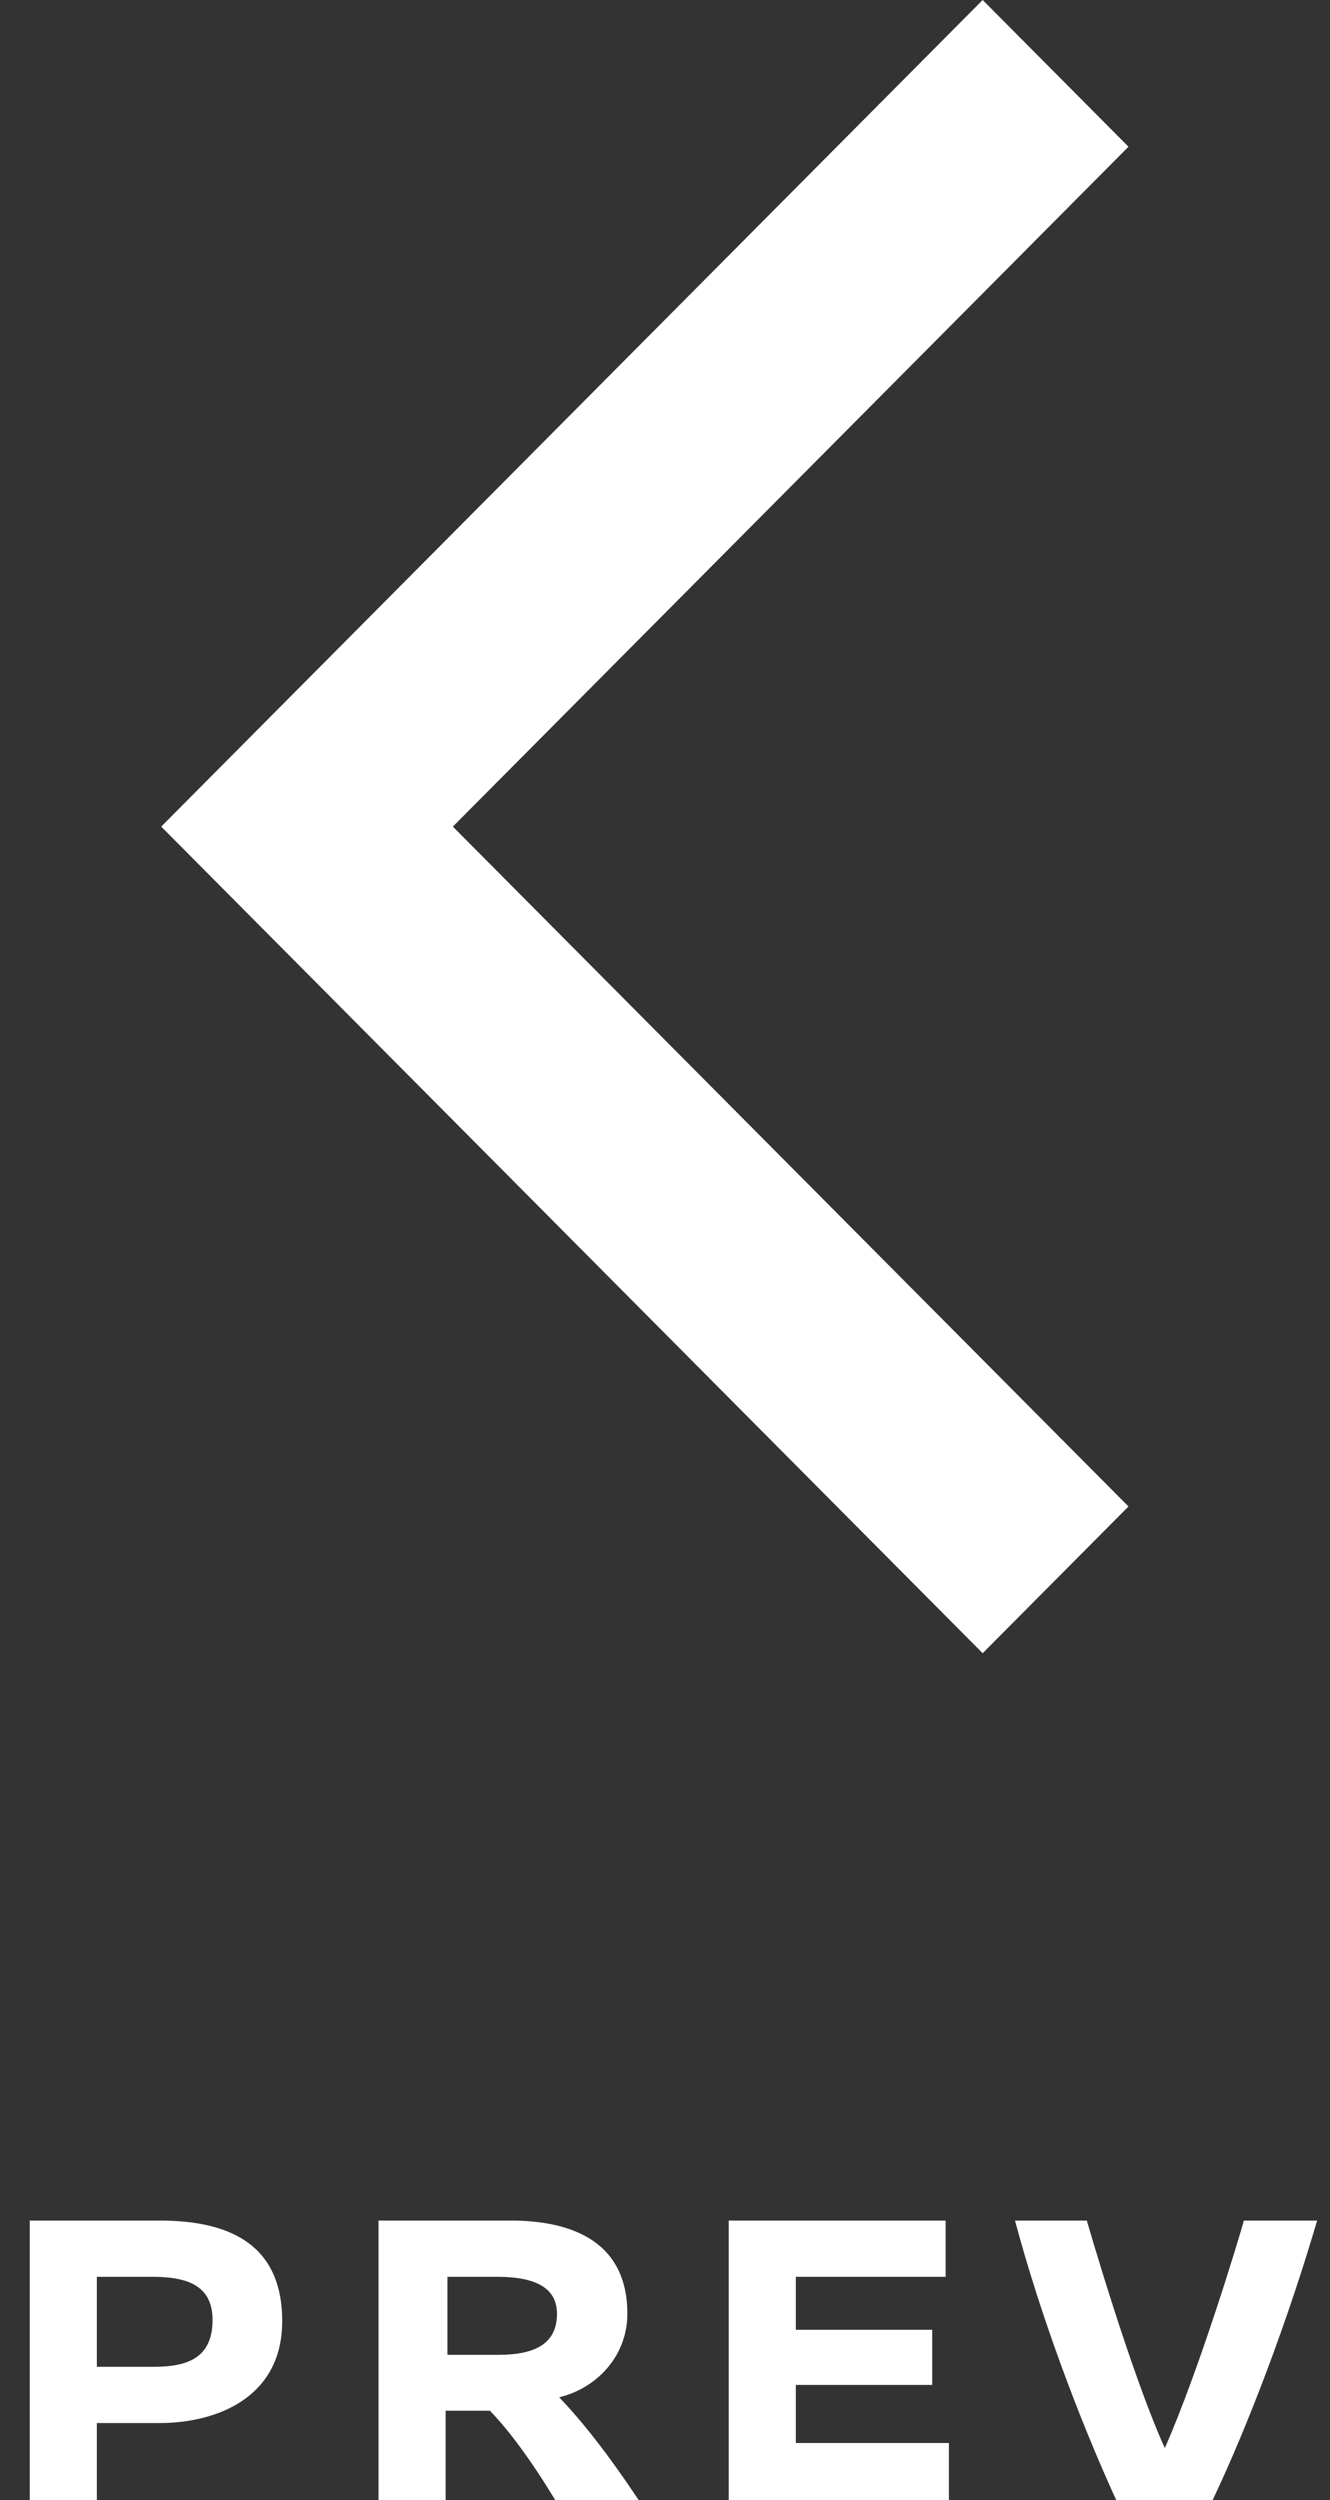 <svg width="33" height="62" viewBox="0 0 33 62" fill="none" xmlns="http://www.w3.org/2000/svg">
<rect x="0" y="0" width="33" height="62" fill="#333333" stroke="none"/>
<path d="M30.863 55.07H32.681C31.943 57.581 30.962 60.164 30.089 62H27.695C26.759 59.957 25.805 57.392 25.184 55.07H26.966C26.966 55.07 28.046 58.823 28.901 60.713C29.765 58.76 30.764 55.439 30.863 55.07Z" fill="white"/>
<path d="M23.463 56.465H19.746V57.779H23.13V59.147H19.746V60.587H23.544V62H18.081V55.07H23.463V56.465Z" fill="white"/>
<path d="M15.845 62H13.775C13.226 61.091 12.641 60.281 12.155 59.786H11.057L11.057 62H9.392L9.392 55.07H12.668C14.036 55.07 15.566 55.493 15.566 57.383C15.566 58.427 14.81 59.228 13.874 59.453C14.729 60.344 15.476 61.451 15.845 62ZM11.102 58.4H12.371C13.307 58.4 13.82 58.103 13.82 57.383C13.82 56.762 13.325 56.465 12.335 56.465H11.102V58.4Z" fill="white"/>
<path d="M0.738 55.07H3.951C5.544 55.07 7.002 55.556 7.002 57.563C7.002 59.489 5.337 60.092 3.96 60.092H2.403V62H0.738L0.738 55.07ZM2.403 56.465L2.403 58.697H3.807C4.608 58.697 5.274 58.508 5.274 57.536C5.274 56.672 4.635 56.465 3.78 56.465H2.403Z" fill="white"/>
<path d="M24.382 41L28 37.361L11.236 20.5L28 3.639L24.382 0L4 20.5L24.382 41Z" fill="white"/>
</svg>
